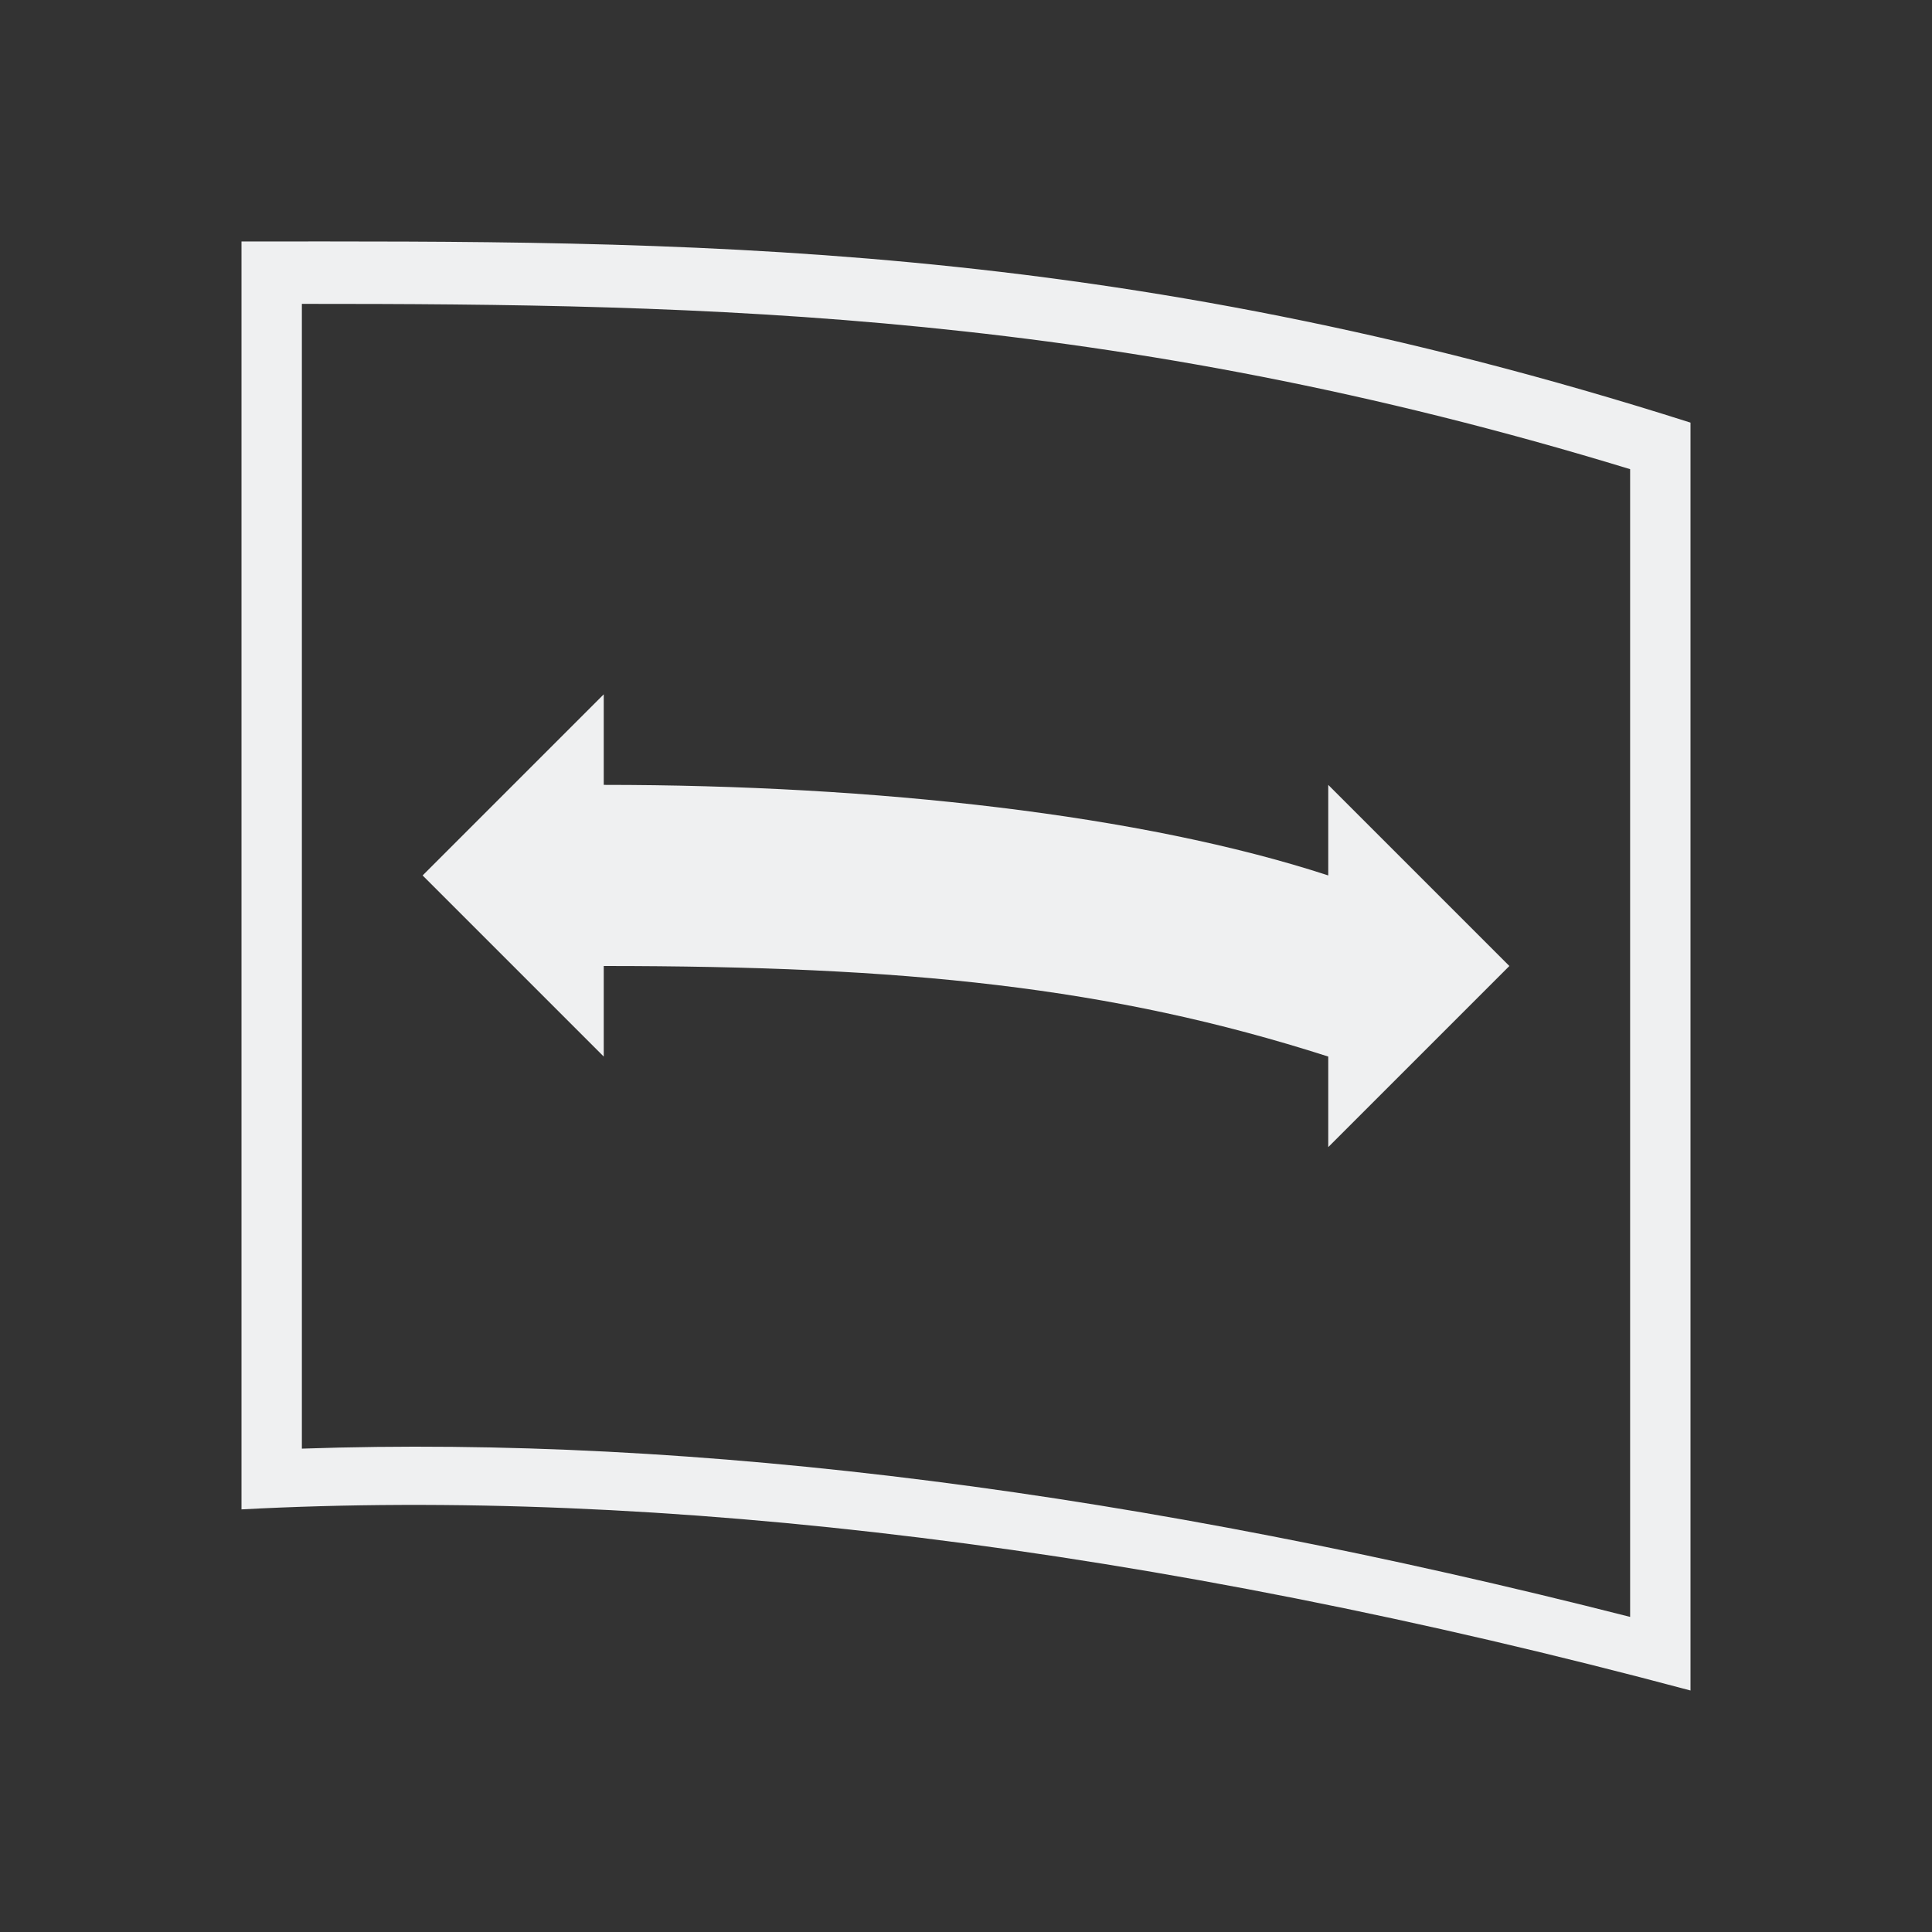 <svg viewBox="0 0 32 32" xmlns="http://www.w3.org/2000/svg"><rect x="0" y="0" width="32" height="32" fill="#333333" stroke="none"/><path d="m4 4v21c6.9-.365 15.087.617 24 3v-21c-9.63-3.066-16.742-3.006-24-3zm1 1.033c6.731-.001 13.428.119 22 2.738v19.01c-8.108-2.064-15.448-3.012-22-2.787zm5 6.467-3 3 3 3v-1.5c4.976 0 8.388.341 12 1.5v1.5l3-3-3-3v1.5c-3.079-1.006-7.5-1.5-12-1.5z" fill="#eff0f1"/></svg>